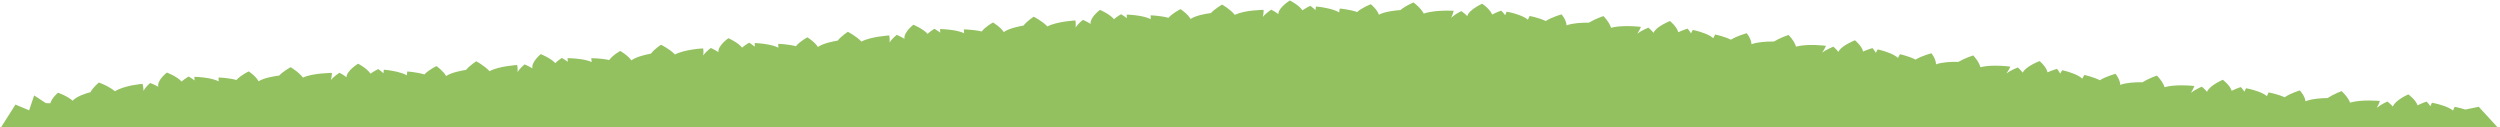 <?xml version="1.0" encoding="UTF-8"?> <svg xmlns="http://www.w3.org/2000/svg" xmlns:xlink="http://www.w3.org/1999/xlink" xmlns:xodm="http://www.corel.com/coreldraw/odm/2003" xml:space="preserve" width="188mm" height="9.577mm" version="1.1" style="shape-rendering:geometricPrecision; text-rendering:geometricPrecision; image-rendering:optimizeQuality; fill-rule:evenodd; clip-rule:evenodd" viewBox="0 0 18800 957.7"> <defs> <style type="text/css"> .fil0 {fill:#93C160} </style> </defs> <g id="Слой_x0020_1">  <path class="fil0" d="M343.62 960.69l-338.62 0.73 111.2 -174.93 102.82 43.04 37.92 -112.02 86.68 57.38c0.95,-0.02 1.56,0.7 2.52,0.7 10.86,0 21.84,0.24 32.67,0.96 9.53,-39.25 57.15,-79.27 57.15,-79.27 0,0 4.55,1.36 11.99,4.34 7.44,2.96 17.75,7.25 29.19,12.64 22.88,10.76 50.1,25.95 69.01,43.14 27.75,-31.43 100.52,-56.47 134.03,-64.11 20.95,-39.06 63.45,-72.69 63.45,-72.69 0,0 18.96,6.68 43.43,18.09 24.52,11.65 54.52,28.57 77.34,47.64 32.24,-20.88 84.17,-35.54 127.95,-44.57 43.88,-8.22 79.37,-11.37 79.37,-11.37 0,0 7.49,23.65 7.34,53.21 16.83,-32.17 49.98,-59.63 49.98,-59.63 0,0 30.37,11.05 61.32,28.6 -5.99,-23.58 9.78,-50.28 27.55,-71.14 17.7,-20.84 37.24,-35.82 37.24,-35.82 0,0 77.38,29.96 110.45,67.49 24.86,-22.09 52.58,-37.7 52.58,-37.7 0,0 21.91,11.86 44.85,29.48 -1.95,-15.95 -0.88,-27.24 -0.88,-27.24 0,0 49.92,0.94 101.66,9.76 29,5.29 58.49,13.03 80.25,24.3 -1.61,-16.98 0,-29.16 0,-29.16 0,0 73.7,2.35 134.12,18.83 30.75,-35.43 92.33,-64.56 92.33,-64.56 0,0 54.23,35.67 73.85,74.45 41.18,-26.4 119.7,-38.55 154.62,-43 35.33,-35.81 86.47,-62.97 86.47,-62.97 0,0 61.16,35.78 92.59,78.07 38.2,-17.47 92.64,-26.18 137.45,-30.53 44.84,-4.42 80.05,-4.54 80.05,-4.54 0,0 1,24.02 -7.21,53.25 25.41,-30.46 64.45,-54.58 64.45,-54.58 0,0 26.61,13.69 52.76,33.57 -0.42,-47.67 87.31,-101.64 87.31,-101.64 0,0 67.95,35.32 93.17,74.93 28.7,-20.46 58.56,-34.49 58.56,-34.49 0,0 19.15,13.02 38.54,31.87 0.89,-15.96 3.89,-27.14 3.89,-27.14 0,0 48.39,3.82 97.76,15.49 27.87,6.72 54.94,15.12 74.82,26.99 0.51,-17 3.47,-29.12 3.47,-29.12 0,0 70.18,4.6 128.31,22.35 32.29,-34.92 90.91,-62.9 90.94,-62.9 0,0 51.79,36.71 72.32,74.85 40.17,-27.06 115.84,-41.02 149.59,-46.11 31.66,-36.33 77.3,-64.91 77.3,-64.91 0,0 62.83,34.22 99.93,74.48 70.21,-38.3 207.52,-46.37 207.52,-46.37 0,0 5.7,23.8 3.08,53.29 19.49,-31.62 52.65,-57.9 52.65,-57.9 0,0 3.55,1.45 9.44,4.12 10.96,4.93 30.01,14.01 49.54,25.62 -10.29,-47.34 63.22,-107.02 63.22,-107.02 0,0 74.41,30.05 108.64,67.45 23.49,-22.39 49.35,-38.48 49.35,-38.48 0,0 21.93,11.52 45.69,28.73 -3.02,-15.89 -2.8,-27.18 -2.8,-27.18 0,0 48.84,0 100.57,7.66 28.99,4.3 58.83,11.03 81.56,21.5 -3.4,-16.88 -3.13,-29.09 -3.13,-29.09 0,0 72.69,-0.01 134.6,13.93 25.69,-36.81 82.44,-68.31 82.44,-68.31 0,0 58.74,33.23 84.06,71.01 37.05,-28.19 112.94,-44.57 146.91,-50.76 14.58,-18.78 33.62,-35.42 49.07,-47.4 15.46,-12.03 27.15,-19.45 27.15,-19.45 0,0 66.87,32.68 104.71,73.29 35.43,-19.12 88.49,-30.73 132.64,-37.57 22.05,-3.41 41.9,-5.7 56.31,-6.65 14.38,-1.08 23.24,-1.41 23.24,-1.41 0,0 4.37,23.9 0.32,53.29 21.06,-31.16 56.98,-56.81 56.98,-56.81 0,0 28.66,12.62 57.45,31.41 -6.89,-47.49 75,-104.83 75,-104.83 0,0 73.21,32.35 102.76,70.83 26.04,-21.76 53.53,-37.14 53.53,-37.14 0,0 20.4,12.13 41.92,30.02 -1.14,-15.99 0.39,-27.28 0.39,-27.28 0,0 48.08,1.55 98.4,10.85 28.22,5.23 57.09,12.88 78.7,24.06 -1.79,-16.97 -0.41,-29.16 -0.41,-29.16 0,0 71.81,2.48 132.39,17.98 28.58,-36.2 86.37,-66.67 86.37,-66.67 0,0 55.8,34.39 78.94,72.62 38.56,-27.49 114.49,-42.41 148.41,-47.94 30.48,-36.59 76.64,-66.21 76.64,-66.21 0,0 64.76,32.87 102.33,73.52 70.36,-38.13 209.16,-46.09 209.16,-46.09 0,0 5.31,23.86 2.35,53.37 19.87,-31.58 53.93,-57.96 53.93,-57.96 0,0 28.82,12.01 58.5,30.21 -9.25,-47.39 66.62,-106.32 66.62,-106.32 0,0 74.01,30.79 106.96,68.53 4.15,-3.79 8.37,-7.36 12.5,-10.74 4.63,-3.75 9.14,-7.2 13.37,-10.31 14.24,-10.46 25.15,-16.94 25.15,-16.94 0,0 15.63,8.5 34.53,21.79 3.3,2.33 6.72,4.8 10.14,7.41 -0.14,-0.97 -0.27,-1.93 -0.39,-2.87 -1.89,-14.4 -1.26,-24.35 -1.26,-24.35 0,0 39.81,0.55 85.45,6.84 4.87,0.67 9.8,1.39 14.77,2.21 28.8,4.69 58.37,11.82 80.69,22.6 -2.69,-16.91 -1.94,-29.11 -1.94,-29.11 0,0 10.41,0.15 26.66,1.12 26.74,1.59 69.25,5.45 107.38,14.64 27.35,-36.43 84.63,-67.46 84.63,-67.46 0,0 57.26,33.91 81.37,71.98 37.94,-27.76 114.05,-43.2 148.09,-49 30.2,-36.95 76.66,-66.56 76.66,-66.56 0,0 65.41,32.76 103.02,73.39 70.74,-37.86 210.73,-45.33 210.73,-45.33 0,0 4.82,23.88 1.28,53.39 20.48,-31.53 55.36,-57.72 55.36,-57.72 0,0 28.68,12.2 57.92,30.6 -3.53,-20.94 9.68,-44.01 25.59,-63.27 2.13,-2.57 4.29,-5.07 6.48,-7.49 18.61,-20.55 38.4,-34.93 38.4,-34.93 0,0 73.76,31.79 105.13,69.99 25.45,-21.77 53.13,-37.23 53.13,-37.23 0,0 21.23,12.03 43.5,29.82 -1.58,-15.96 -0.27,-27.25 -0.27,-27.25 0,0 49.13,1.39 100.23,10.52 28.65,5.18 57.81,12.58 79.52,23.96 -1.63,-16.97 -0.04,-29.1 -0.04,-29.1 0,0 73.16,2.8 133.58,19.1 30.15,-35.68 90.58,-65.25 90.58,-65.25 0,0 54.66,35.25 75.31,73.87 20.24,-13.37 49.71,-23.71 78.55,-30.86 28.95,-7.02 57.17,-11.32 74.56,-13.59 34.09,-35.76 84.31,-63.66 84.29,-63.66 0,0 62.37,35.05 95.17,76.96 37.6,-17.67 91.68,-27.78 136.54,-32.43 44.88,-4.53 80.28,-4.72 80.28,-4.72 0,0 1.6,24.01 -5.87,53.25 24.62,-30.46 63.32,-54.9 63.32,-54.9 0,0 27.08,13.49 53.66,33.21 -1.45,-47.68 86.37,-102.28 86.37,-102.28 0,0 69.22,34.58 94.57,74.1 28.9,-20.21 59.25,-33.98 59.25,-33.98 0,0 19.34,13.21 38.7,32.19 1.09,-15.95 4.29,-27.11 4.29,-27.11 0,0 49.06,4.2 98.64,16.26 27.83,6.74 55.69,15.99 75.27,28.3 1.45,-16.98 5.19,-29.01 5.19,-29.01 0,0 18.14,1.57 43.47,5.54 25.33,4.06 57.79,9.98 86.42,20.46 36.78,-33.38 103.26,-58.6 103.26,-58.6 0,0 47.72,38.77 60.41,78.52 45.62,-23.9 126.18,-32.19 161.86,-34.75 20.84,-16.92 45.34,-31.54 64.68,-41.36 19.34,-10.01 33.48,-15.93 33.48,-15.93 0,0 53.96,39.19 77.2,82.99 0.15,0.27 0.27,0.53 0.41,0.79 24.34,-8.6 53.69,-13.99 83.07,-17.29 9.32,-1.06 18.63,-1.91 27.78,-2.56 2.86,-0.23 5.7,-0.42 8.49,-0.58 9.76,-0.62 19.27,-1.04 28.32,-1.33 11.57,-0.36 22.39,-0.5 32.07,-0.5 26.93,0 44.93,1.03 44.93,1.03 0,0 -4.29,23.93 -18.8,52.45 15.94,-14.25 35.06,-27.08 50.15,-35.83 15.11,-8.67 26.25,-13.85 26.25,-13.85 0,0 23.58,15.74 44.97,37.62 5.39,-23.64 33.05,-47.03 59.74,-64.47 0.6,-0.4 1.21,-0.8 1.81,-1.19 1.17,-0.75 2.33,-1.49 3.48,-2.23 7.08,-4.46 13.94,-8.46 20.15,-11.9 15.46,-8.58 26.79,-13.69 26.79,-13.69 0,0 9.7,6.54 22.27,17.02 18.71,15.61 43.74,39.97 52.5,64.61 34.11,-17.95 68.03,-29.41 68.03,-29.41 0,0 15.77,14.42 29.91,34.55 5.39,-15.7 11.55,-26.5 11.55,-26.5 0,0 11.96,1.83 29.62,5.84 17.57,4.32 40.83,10.76 63.69,19.13 25.59,9.41 50.56,21.25 66.48,35.33 6.11,-16.62 13.15,-28.16 13.15,-28.16 0,0 70.01,13.32 121.08,37.83 45.8,-30.11 118.81,-49.85 118.81,-49.85 0,0 9.33,10.4 18.29,26.08 9.08,15.66 18.34,36.35 19.24,56.55 46,-17.53 115.45,-20.33 154.96,-20.33 4.65,0 8.9,0.04 12.64,0.1 49.07,-29.73 109.41,-49.64 109.41,-49.64 0,0 43.91,42.73 57.33,87.99 36.17,-9.79 80.64,-12.67 120.43,-12.67 56.94,0 104.37,5.9 104.37,5.9 0,0 -8.34,23.57 -27.68,51.06 36.56,-26.51 83.78,-45.42 83.78,-45.42 0,0 20.66,16.55 38.57,39.12 17.85,-46.59 123.34,-88.82 123.34,-88.82 0,0 52.96,42.49 62.79,84.17 35.68,-16.63 70.04,-26.83 70.04,-26.83 0,0 13.83,15 25.79,35.67 6.84,-15.5 13.95,-26.08 13.95,-26.08 0,0 45.92,9.42 89.89,26.59 24.62,9.6 48.57,21.69 63.54,35.9 7.1,-16.51 14.8,-27.92 14.8,-27.92 0,0 68.31,13.98 118.02,39 46.68,-29.59 118.72,-48.67 118.72,-48.67 0,0 34.81,42.33 35.95,82.67 46.29,-17.5 115.84,-20.28 155.44,-20.28 4.71,0 8.98,0.04 12.76,0.09 49.59,-29.69 110.32,-49.53 110.32,-49.53 0,0 43.38,42.66 56.07,87.86 36.38,-9.76 80.91,-12.64 120.74,-12.64 8.61,0 17,0.13 25.06,0.36 45.2,1.43 79.24,6.2 79.24,6.2 0,0 -8.69,23.54 -28.43,50.86 36.89,-26.17 84.37,-44.63 84.37,-44.63 0,0 20.34,16.78 37.87,39.59 18.57,-46.48 124.63,-87.72 124.63,-87.72 0,0 52.19,43.11 61.28,84.93 35.92,-16.27 70.39,-26.15 70.39,-26.15 0,0 13.58,15.17 25.16,36 7.08,-15.47 14.36,-25.97 14.36,-25.97 0,0 45.73,9.87 89.33,27.53 24.41,9.89 48.09,22.21 62.76,36.6 7.4,-16.45 15.28,-27.81 15.28,-27.81 0,0 67.98,14.71 117.16,40.29 47.19,-29.16 119.46,-47.55 119.46,-47.55 0,0 33.99,42.73 34.36,83.14 43.3,-15.84 106.45,-18.74 146.9,-18.74 8.2,0 15.48,0.11 21.47,0.27 50.12,-29.22 111.16,-48.5 111.16,-48.5 0,0 42.46,43.18 54.25,88.58 34.01,-8.77 74.99,-11.47 112.62,-11.47 60.6,0 112.5,7.02 112.5,7.02 0,0 -9.17,23.47 -29.5,50.75 37.5,-26.11 85.45,-44.53 85.45,-44.53 0,0 20.04,16.78 37.16,39.52 19.56,-46.39 126.67,-87.48 126.67,-87.48 0,0 51.41,43.01 59.71,84.77 36.34,-16.25 71.08,-26.09 71.08,-26.09 0,0 13.32,15.13 24.48,35.93 7.42,-15.43 14.95,-25.93 14.95,-25.93 0,0 45.65,9.94 88.86,27.44 24.12,9.73 47.53,21.92 61.98,36.18 7.6,-16.46 15.61,-27.8 15.61,-27.8 0,0 67.37,14.3 116.4,39.6 46.97,-29.35 118.25,-48.16 118.25,-48.16 0,0 34.11,42.55 35.39,82.98 44.89,-16.88 111.41,-19.58 151.05,-19.58 5.86,0 11.12,0.06 15.63,0.14 48.84,-30.1 108.42,-50.52 108.42,-50.52 0,0 43.99,42.23 58.25,87.34 38.21,-10.77 85.84,-13.8 127.3,-13.8 53.16,0 96.19,4.98 96.19,4.98 0,0 -7.42,23.67 -25.69,51.34 35.52,-26.83 81.62,-46.21 81.62,-46.21 0,0 21.13,16.4 39.98,38.83 15.7,-46.56 118.35,-90.75 118.35,-90.75 0,0 54.72,41.42 66.93,82.89 34.62,-17.29 68.1,-28.16 68.1,-28.16 0,0 14.68,14.73 27.85,35.19 5.85,-15.65 12.26,-26.36 12.26,-26.36 0,0 46.21,8.53 91.1,24.86 25.13,9.16 49.78,20.79 65.71,34.74 5.9,-16.67 12.72,-28.23 12.72,-28.23 0,0 68.81,12.84 120.36,36.66 44.22,-30.74 114.34,-51.58 114.34,-51.58 0,0 38.14,41.47 42.72,81.78 50.01,-20.84 130.46,-23.96 165.85,-24.29 46.75,-30.88 105.27,-52.26 105.27,-52.26 0,0 46.99,41.62 63.93,86.54 42.09,-12.72 96.68,-15.98 141.42,-15.98 46.6,0 82.56,3.53 82.56,3.53 0,0 -6.44,23.76 -23.54,51.71 34.38,-27.39 80.02,-47.49 80.02,-47.49 0,0 21.93,16.03 41.68,38.12 14.07,-47 115.94,-91.86 115.94,-91.86 0,0 56.31,41.11 69.53,82.51 34.26,-17.56 67.79,-28.47 67.79,-28.47 0,0 15.08,14.72 28.69,35.15 5.59,-15.67 11.85,-26.4 11.85,-26.4 0,0 46.67,8.41 91.97,24.63 25.4,9.09 50.27,20.65 66.28,34.53 5.85,-16.65 12.69,-28.24 12.69,-28.24 0,0 38.62,6.98 79.67,20.46l101.12 -20.88 141.92 154.83 -243.04 3.56 -18195.4 -0.75z"></path> </g> </svg> 